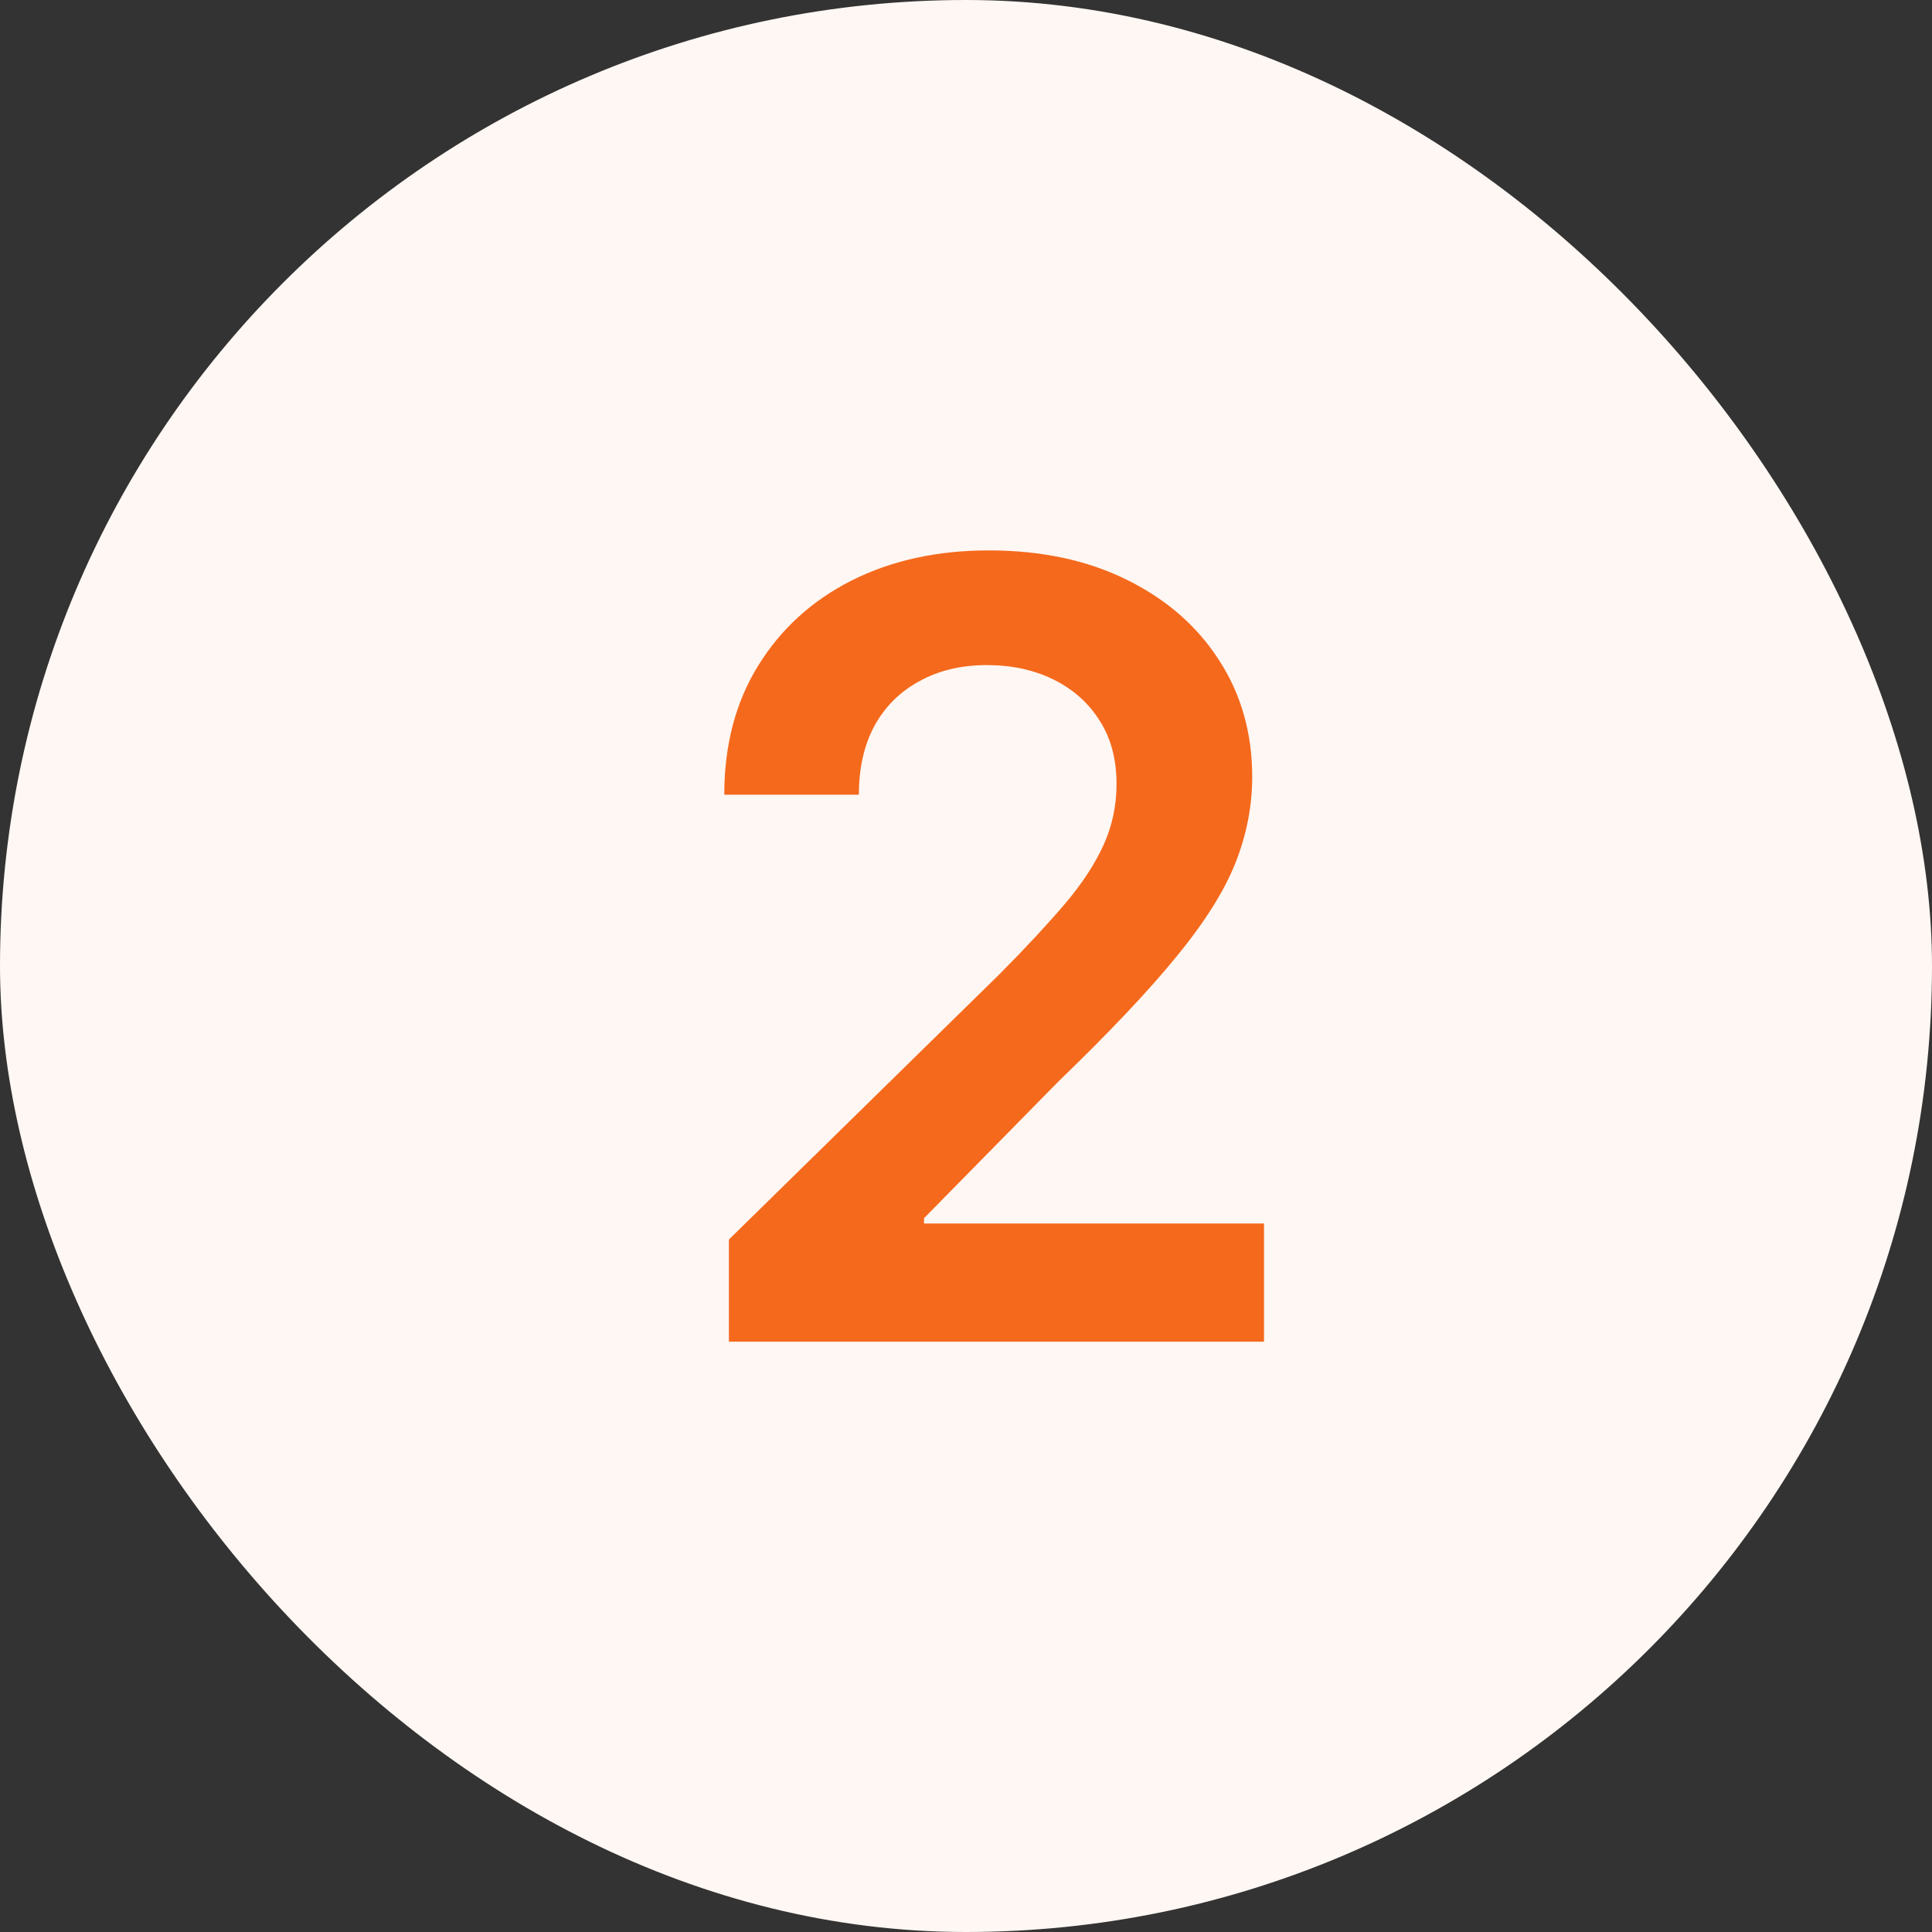 <svg width="36" height="36" viewBox="0 0 36 36" fill="none" xmlns="http://www.w3.org/2000/svg">
<rect x="0" y="0" width="36" height="36" fill="#333333" stroke="none"/>
<rect width="36" height="36" rx="18" fill="#FEF7F3"/>
<path d="M13.582 25V23.097L18.631 18.146C19.114 17.659 19.517 17.225 19.839 16.847C20.161 16.468 20.402 16.101 20.563 15.746C20.724 15.391 20.805 15.012 20.805 14.609C20.805 14.15 20.701 13.757 20.492 13.43C20.284 13.099 19.997 12.843 19.633 12.663C19.268 12.483 18.854 12.393 18.39 12.393C17.912 12.393 17.493 12.493 17.133 12.692C16.773 12.886 16.494 13.163 16.295 13.523C16.101 13.883 16.004 14.311 16.004 14.808H13.496C13.496 13.885 13.707 13.082 14.129 12.401C14.55 11.719 15.13 11.191 15.869 10.817C16.612 10.443 17.464 10.256 18.425 10.256C19.401 10.256 20.258 10.438 20.996 10.803C21.735 11.167 22.308 11.667 22.715 12.301C23.127 12.936 23.333 13.66 23.333 14.474C23.333 15.019 23.229 15.554 23.021 16.079C22.812 16.605 22.445 17.188 21.92 17.827C21.399 18.466 20.667 19.24 19.725 20.149L17.218 22.699V22.798H23.553V25H13.582Z" fill="#F5691C"/>
</svg>
